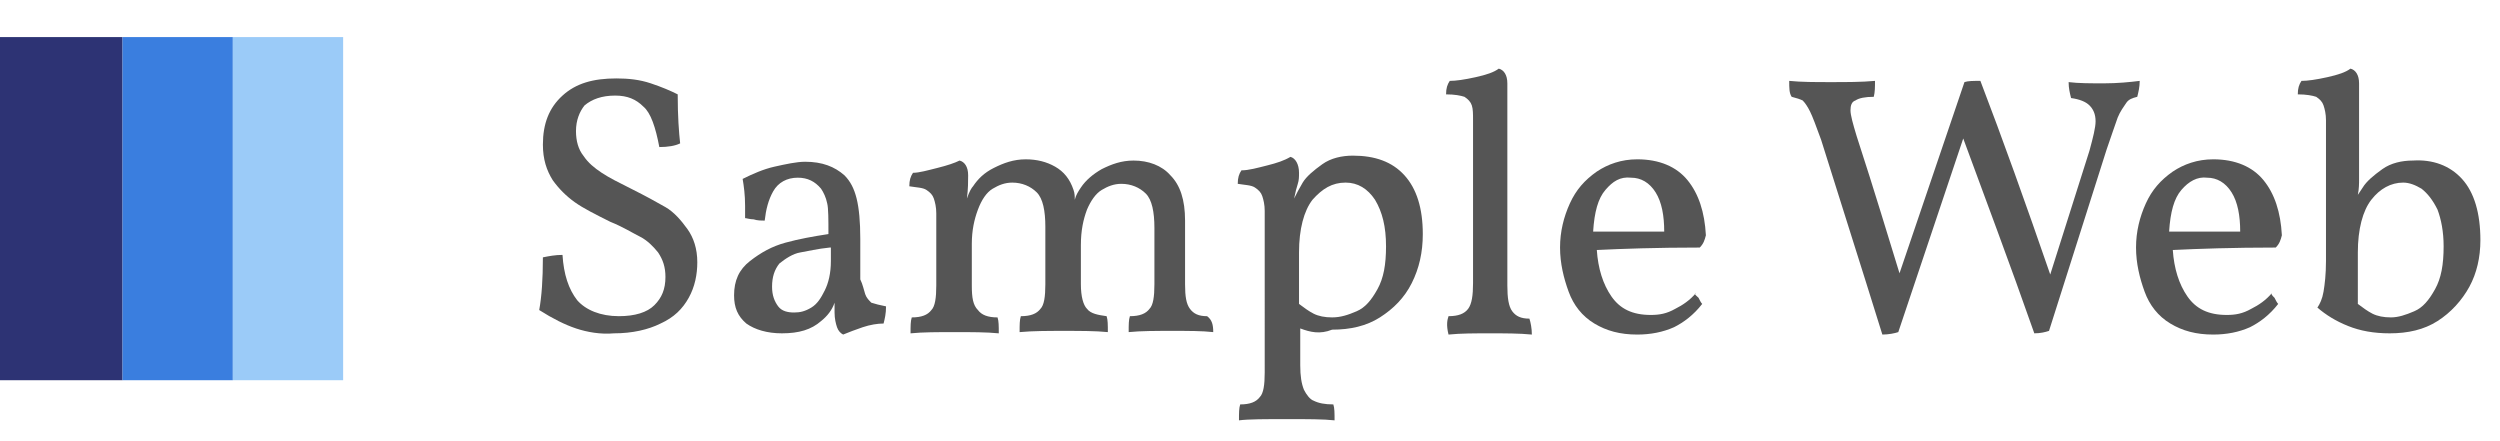 <?xml version="1.0" encoding="utf-8"?>
<!-- Generator: Adobe Illustrator 24.0.3, SVG Export Plug-In . SVG Version: 6.00 Build 0)  -->
<svg version="1.1" id="Layer_1" xmlns="http://www.w3.org/2000/svg" xmlns:xlink="http://www.w3.org/1999/xlink" x="0px" y="0px"
	 viewBox="0 0 204 36" style="enable-background:new 0 0 204 36;" xml:space="preserve">
<style type="text/css">
	.st0{enable-background:new    ;}
	.st1{fill:#555555;}
	.st2{fill:#2D3374;}
	.st3{fill:#3A7EDF;}
	.st4{fill:#9BCBF8;}
</style>
<g class="st0">
	<path class="st1" d="M47,26.8c-0.9-0.3-1.9-0.8-3-1.5c0.2-1.1,0.3-2.5,0.3-4.3c0.5-0.1,1-0.2,1.6-0.2c0.1,1.6,0.5,2.8,1.2,3.7
		c0.7,0.8,1.9,1.3,3.4,1.3c1.3,0,2.3-0.3,2.9-0.9c0.6-0.6,0.9-1.3,0.9-2.3c0-0.8-0.2-1.4-0.6-2c-0.4-0.5-0.9-1-1.5-1.3
		c-0.6-0.3-1.4-0.8-2.4-1.2c-1.2-0.6-2.2-1.1-2.9-1.6c-0.7-0.5-1.3-1.1-1.8-1.8c-0.5-0.8-0.8-1.7-0.8-2.9c0-1.7,0.5-3,1.6-4
		s2.5-1.4,4.4-1.4c1,0,1.9,0.1,2.8,0.4s1.6,0.6,2.2,0.9c0,1.8,0.1,3.1,0.2,4c-0.4,0.2-1,0.3-1.7,0.3c-0.3-1.6-0.7-2.8-1.3-3.3
		c-0.6-0.6-1.3-0.9-2.3-0.9c-1.1,0-1.9,0.3-2.5,0.8C47.3,9.1,47,9.8,47,10.7c0,0.8,0.2,1.5,0.6,2c0.4,0.6,0.9,1,1.5,1.4
		c0.6,0.4,1.4,0.8,2.4,1.3c1.2,0.6,2.1,1.1,2.8,1.5s1.3,1.1,1.8,1.8c0.5,0.7,0.8,1.6,0.8,2.7c0,1-0.2,2-0.7,2.9
		c-0.5,0.9-1.2,1.6-2.3,2.1c-1,0.5-2.3,0.8-3.8,0.8C49,27.3,47.9,27.1,47,26.8z"/>
	<path class="st1" d="M70.6,24c0.1,0.3,0.3,0.5,0.5,0.7c0.3,0.1,0.7,0.2,1.2,0.3c0,0.6-0.1,1-0.2,1.4c-0.5,0-1.1,0.1-1.7,0.3
		c-0.6,0.2-1.1,0.4-1.6,0.6c-0.2-0.1-0.4-0.3-0.5-0.6c-0.1-0.3-0.2-0.7-0.2-1.2c0-0.3,0-0.6,0-0.8c-0.2,0.6-0.6,1.1-1.1,1.5
		c-0.8,0.7-1.8,1-3.2,1c-1.2,0-2.2-0.3-2.9-0.8c-0.7-0.6-1-1.3-1-2.3c0-1.2,0.4-2.1,1.3-2.8c0.9-0.7,1.8-1.2,2.9-1.5
		c1.1-0.3,2.2-0.5,3.5-0.7c0-1.2,0-2.1-0.1-2.5c-0.1-0.5-0.3-0.9-0.5-1.2c-0.5-0.6-1.1-0.9-1.9-0.9c-0.9,0-1.6,0.4-2,1.1
		c-0.4,0.7-0.6,1.5-0.7,2.4c-0.3,0-0.6,0-0.9-0.1c-0.3,0-0.6-0.1-0.7-0.1c0-0.2,0-0.5,0-1c0-0.9-0.1-1.6-0.2-2.2
		c0.8-0.4,1.7-0.8,2.6-1c0.9-0.2,1.8-0.4,2.5-0.4c1.4,0,2.4,0.4,3.2,1.1c0.5,0.5,0.8,1.1,1,1.9c0.2,0.8,0.3,1.9,0.3,3.3v3.3
		C70.4,23.2,70.5,23.7,70.6,24z M67.7,20.2c-1,0.1-1.8,0.3-2.4,0.4s-1.2,0.5-1.7,0.9C63.2,22,63,22.6,63,23.4c0,0.7,0.2,1.2,0.5,1.6
		c0.3,0.4,0.8,0.5,1.3,0.5c0.5,0,0.9-0.1,1.4-0.4c0.5-0.3,0.8-0.8,1.1-1.4s0.5-1.4,0.5-2.4V20.2z"/>
	<path class="st1" d="M99,27.1C98.1,27,97,27,95.7,27c-1.4,0-2.6,0-3.6,0.1c0-0.6,0-1,0.1-1.3c0.8,0,1.3-0.2,1.6-0.6
		c0.3-0.3,0.4-1,0.4-2v-4.6c0-1.3-0.2-2.3-0.7-2.8c-0.5-0.5-1.2-0.8-2-0.8c-0.6,0-1.1,0.2-1.6,0.5c-0.5,0.3-0.9,0.9-1.2,1.6
		c-0.3,0.8-0.5,1.7-0.5,2.9v3.2c0,1,0.2,1.7,0.5,2c0.3,0.4,0.9,0.5,1.6,0.6c0.1,0.3,0.1,0.7,0.1,1.3c-1-0.1-2.2-0.1-3.6-0.1
		c-1.3,0-2.5,0-3.6,0.1c0-0.6,0-1,0.1-1.3c0.8,0,1.3-0.2,1.6-0.6c0.3-0.3,0.4-1,0.4-2v-4.7c0-1.3-0.2-2.3-0.7-2.8
		c-0.5-0.5-1.2-0.8-2-0.8c-0.6,0-1.1,0.2-1.6,0.5c-0.5,0.3-0.9,0.9-1.2,1.7c-0.3,0.8-0.5,1.7-0.5,2.8v3.4c0,1,0.1,1.6,0.5,2
		c0.3,0.4,0.8,0.6,1.6,0.6c0.1,0.3,0.1,0.7,0.1,1.3c-1-0.1-2.2-0.1-3.6-0.1c-1.4,0-2.6,0-3.6,0.1c0-0.6,0-1,0.1-1.3
		c0.8,0,1.3-0.2,1.6-0.6c0.3-0.3,0.4-1,0.4-2v-5.9c0-0.5-0.1-0.9-0.2-1.2c-0.1-0.3-0.3-0.5-0.6-0.7c-0.3-0.2-0.8-0.2-1.4-0.3
		c0-0.5,0.1-0.8,0.3-1.1c0.5,0,1.2-0.2,2-0.4c0.8-0.2,1.4-0.4,1.8-0.6c0.4,0.1,0.7,0.5,0.7,1.2c0,0.5,0,1.1-0.1,1.9
		c0.2-0.6,0.4-0.9,0.5-1c0.4-0.6,0.9-1.1,1.7-1.5c0.8-0.4,1.6-0.7,2.6-0.7c0.9,0,1.7,0.2,2.4,0.6c0.7,0.4,1.2,1,1.5,1.9
		c0.1,0.3,0.1,0.5,0.1,0.8c0.1-0.4,0.3-0.7,0.5-1c0.4-0.6,1-1.1,1.7-1.5c0.8-0.4,1.6-0.7,2.6-0.7c1.2,0,2.3,0.4,3,1.2
		c0.8,0.8,1.2,2,1.2,3.7v5.2c0,1,0.1,1.6,0.4,2c0.3,0.4,0.7,0.6,1.4,0.6C98.9,26.1,99,26.5,99,27.1z"/>
	<path class="st1" d="M106.1,26.8v3c0,0.9,0.1,1.5,0.3,2c0.2,0.4,0.5,0.8,0.8,0.9c0.4,0.2,0.9,0.3,1.6,0.3c0.1,0.3,0.1,0.7,0.1,1.3
		c-0.9-0.1-2.2-0.1-3.8-0.1c-1.9,0-3.2,0-4,0.1c0-0.6,0-1,0.1-1.3c0.8,0,1.3-0.2,1.6-0.6c0.3-0.3,0.4-1,0.4-2V17.2
		c0-0.5-0.1-0.9-0.2-1.2s-0.3-0.5-0.6-0.7c-0.3-0.2-0.8-0.2-1.4-0.3c0-0.5,0.1-0.8,0.3-1.1c0.6,0,1.3-0.2,2.1-0.4
		c0.8-0.2,1.4-0.4,1.9-0.7c0.4,0.1,0.7,0.6,0.7,1.3c0,0.3,0,0.6-0.1,0.9c-0.1,0.3-0.2,0.7-0.3,1.2c0.2-0.4,0.4-0.8,0.7-1.3
		c0.3-0.5,0.9-1,1.6-1.5s1.6-0.7,2.5-0.7c1.8,0,3.2,0.5,4.2,1.6c1,1.1,1.5,2.7,1.5,4.8c0,1.5-0.3,2.8-0.9,4
		c-0.6,1.2-1.5,2.1-2.6,2.8c-1.1,0.7-2.4,1-3.9,1C107.7,27.3,106.9,27.1,106.1,26.8z M107.1,16.3c-0.7,0.9-1.1,2.4-1.1,4.3v4.2
		c0.4,0.3,0.8,0.6,1.2,0.8s0.9,0.3,1.5,0.3c0.7,0,1.3-0.2,2-0.5c0.7-0.3,1.2-0.9,1.7-1.8c0.5-0.9,0.7-2,0.7-3.5
		c0-1.6-0.3-2.8-0.9-3.8c-0.6-0.9-1.4-1.4-2.4-1.4C108.7,14.9,107.9,15.4,107.1,16.3z"/>
	<path class="st1" d="M118.2,25.8c0.8,0,1.3-0.2,1.6-0.6c0.3-0.4,0.4-1.1,0.4-2.1V9.8c0-0.5,0-0.9-0.1-1.2c-0.1-0.3-0.3-0.5-0.6-0.7
		c-0.3-0.1-0.8-0.2-1.5-0.2c0-0.5,0.1-0.8,0.3-1.1c0.5,0,1.2-0.1,2.1-0.3c0.9-0.2,1.5-0.4,1.9-0.7c0.4,0.1,0.7,0.5,0.7,1.2v16.5
		c0,1,0.1,1.7,0.4,2.1c0.3,0.4,0.7,0.6,1.4,0.6c0.1,0.3,0.2,0.8,0.2,1.3c-1-0.1-2.2-0.1-3.4-0.1c-1.3,0-2.4,0-3.4,0.1
		C118,26.5,118.1,26.1,118.2,25.8z"/>
	<path class="st1" d="M138.6,24.3c0.1,0.2,0.2,0.4,0.3,0.5c-0.7,0.9-1.5,1.5-2.3,1.9c-0.9,0.4-1.9,0.6-3,0.6c-1.4,0-2.5-0.3-3.5-0.9
		c-1-0.6-1.7-1.5-2.1-2.6s-0.7-2.3-0.7-3.6c0-1.3,0.3-2.5,0.8-3.6c0.5-1.1,1.2-1.9,2.2-2.6c0.9-0.6,2-1,3.3-1c1.8,0,3.2,0.6,4.1,1.7
		c0.9,1.1,1.4,2.6,1.5,4.5c-0.1,0.4-0.2,0.7-0.5,1c-3.5,0-6.3,0.1-8.4,0.2c0.1,1.5,0.5,2.8,1.2,3.8c0.7,1,1.7,1.5,3.2,1.5
		c0.7,0,1.3-0.1,2-0.5c0.6-0.3,1.2-0.7,1.7-1.3C138.2,24,138.4,24.1,138.6,24.3z M131,15.5c-0.6,0.7-0.9,1.8-1,3.4h5.8
		c0-1.3-0.2-2.4-0.7-3.2c-0.5-0.8-1.2-1.2-2-1.2C132.2,14.4,131.6,14.8,131,15.5z"/>
	<path class="st1" d="M174.6,6.6c0,0.5-0.1,0.9-0.2,1.3c-0.4,0.1-0.7,0.2-0.9,0.5c-0.2,0.3-0.5,0.7-0.7,1.2
		c-0.2,0.6-0.5,1.4-0.9,2.6l-4.7,14.8c-0.3,0.1-0.7,0.2-1.2,0.2c-2-5.7-4-11-5.8-15.9l-5.3,15.8c-0.3,0.1-0.8,0.2-1.3,0.2
		c-1.8-5.8-3.5-11.1-5-15.9c-0.4-1.1-0.7-1.9-0.9-2.3c-0.2-0.4-0.4-0.7-0.6-0.9c-0.2-0.1-0.5-0.2-0.9-0.3C146,7.6,146,7.2,146,6.6
		c1,0.1,2.1,0.1,3.4,0.1c1.3,0,2.5,0,3.6-0.1c0,0.5,0,0.9-0.1,1.3c-0.7,0-1.2,0.1-1.5,0.3c-0.3,0.1-0.4,0.4-0.4,0.8
		c0,0.4,0.2,1.1,0.5,2.1c1.5,4.6,2.6,8.3,3.5,11.2l5.3-15.6c0.3-0.1,0.7-0.1,1.3-0.1c1.8,4.7,3.7,10,5.7,15.8l3.2-10.1
		c0.3-1.1,0.5-1.9,0.5-2.4c0-0.6-0.2-1-0.5-1.3c-0.3-0.3-0.8-0.5-1.5-0.6c-0.1-0.4-0.2-0.8-0.2-1.3c0.8,0.1,1.8,0.1,2.9,0.1
		S173.8,6.7,174.6,6.6z"/>
	<path class="st1" d="M185.6,24.3c0.1,0.2,0.2,0.4,0.3,0.5c-0.7,0.9-1.5,1.5-2.3,1.9c-0.9,0.4-1.9,0.6-3,0.6c-1.4,0-2.5-0.3-3.5-0.9
		c-1-0.6-1.7-1.5-2.1-2.6s-0.7-2.3-0.7-3.6c0-1.3,0.3-2.5,0.8-3.6c0.5-1.1,1.2-1.9,2.2-2.6c0.9-0.6,2-1,3.3-1c1.8,0,3.2,0.6,4.1,1.7
		c0.9,1.1,1.4,2.6,1.5,4.5c-0.1,0.4-0.2,0.7-0.5,1c-3.5,0-6.3,0.1-8.4,0.2c0.1,1.5,0.5,2.8,1.2,3.8c0.7,1,1.7,1.5,3.2,1.5
		c0.7,0,1.3-0.1,2-0.5c0.6-0.3,1.2-0.7,1.7-1.3C185.3,24,185.4,24.1,185.6,24.3z M178,15.5c-0.6,0.7-0.9,1.8-1,3.4h5.8
		c0-1.3-0.2-2.4-0.7-3.2c-0.5-0.8-1.2-1.2-2-1.2C179.3,14.4,178.6,14.8,178,15.5z"/>
	<path class="st1" d="M200.9,14.6c1,1.1,1.5,2.8,1.5,5c0,1.4-0.3,2.7-0.9,3.8s-1.5,2.1-2.6,2.8c-1.1,0.7-2.4,1-3.9,1
		c-1.3,0-2.4-0.2-3.4-0.6c-1-0.4-1.8-0.9-2.5-1.5c0.2-0.3,0.4-0.7,0.5-1.3c0.1-0.6,0.2-1.4,0.2-2.5V9.8c0-0.5-0.1-0.9-0.2-1.2
		c-0.1-0.3-0.3-0.5-0.6-0.7c-0.3-0.1-0.8-0.2-1.5-0.2c0-0.5,0.1-0.8,0.3-1.1c0.5,0,1.2-0.1,2.1-0.3c0.9-0.2,1.5-0.4,1.9-0.7
		c0.4,0.1,0.7,0.5,0.7,1.2v7.8c0,0.4,0,0.8-0.1,1.3l0.4-0.6c0.3-0.5,0.9-1,1.6-1.5s1.6-0.7,2.5-0.7C198.5,13,199.9,13.5,200.9,14.6z
		 M197,25.4c0.7-0.3,1.2-0.9,1.7-1.8c0.5-0.9,0.7-2,0.7-3.5c0-1.2-0.2-2.2-0.5-3c-0.4-0.8-0.8-1.3-1.3-1.7c-0.5-0.3-1-0.5-1.5-0.5
		c-1,0-1.9,0.5-2.6,1.4c-0.7,0.9-1.1,2.4-1.1,4.3v4.2c0.4,0.3,0.8,0.6,1.2,0.8s0.9,0.3,1.5,0.3C195.7,25.9,196.3,25.7,197,25.4z"/>
</g>
<g id="Group_1" transform="translate(-45 -127.274)">
	<rect id="Rectangle_8" x="45" y="130.3" class="st2" width="10" height="28"/>
	<rect id="Rectangle_9" x="55" y="130.3" class="st3" width="9" height="28"/>
	<rect id="Rectangle_10" x="64" y="130.3" class="st4" width="9" height="28"/>
</g>
</svg>
